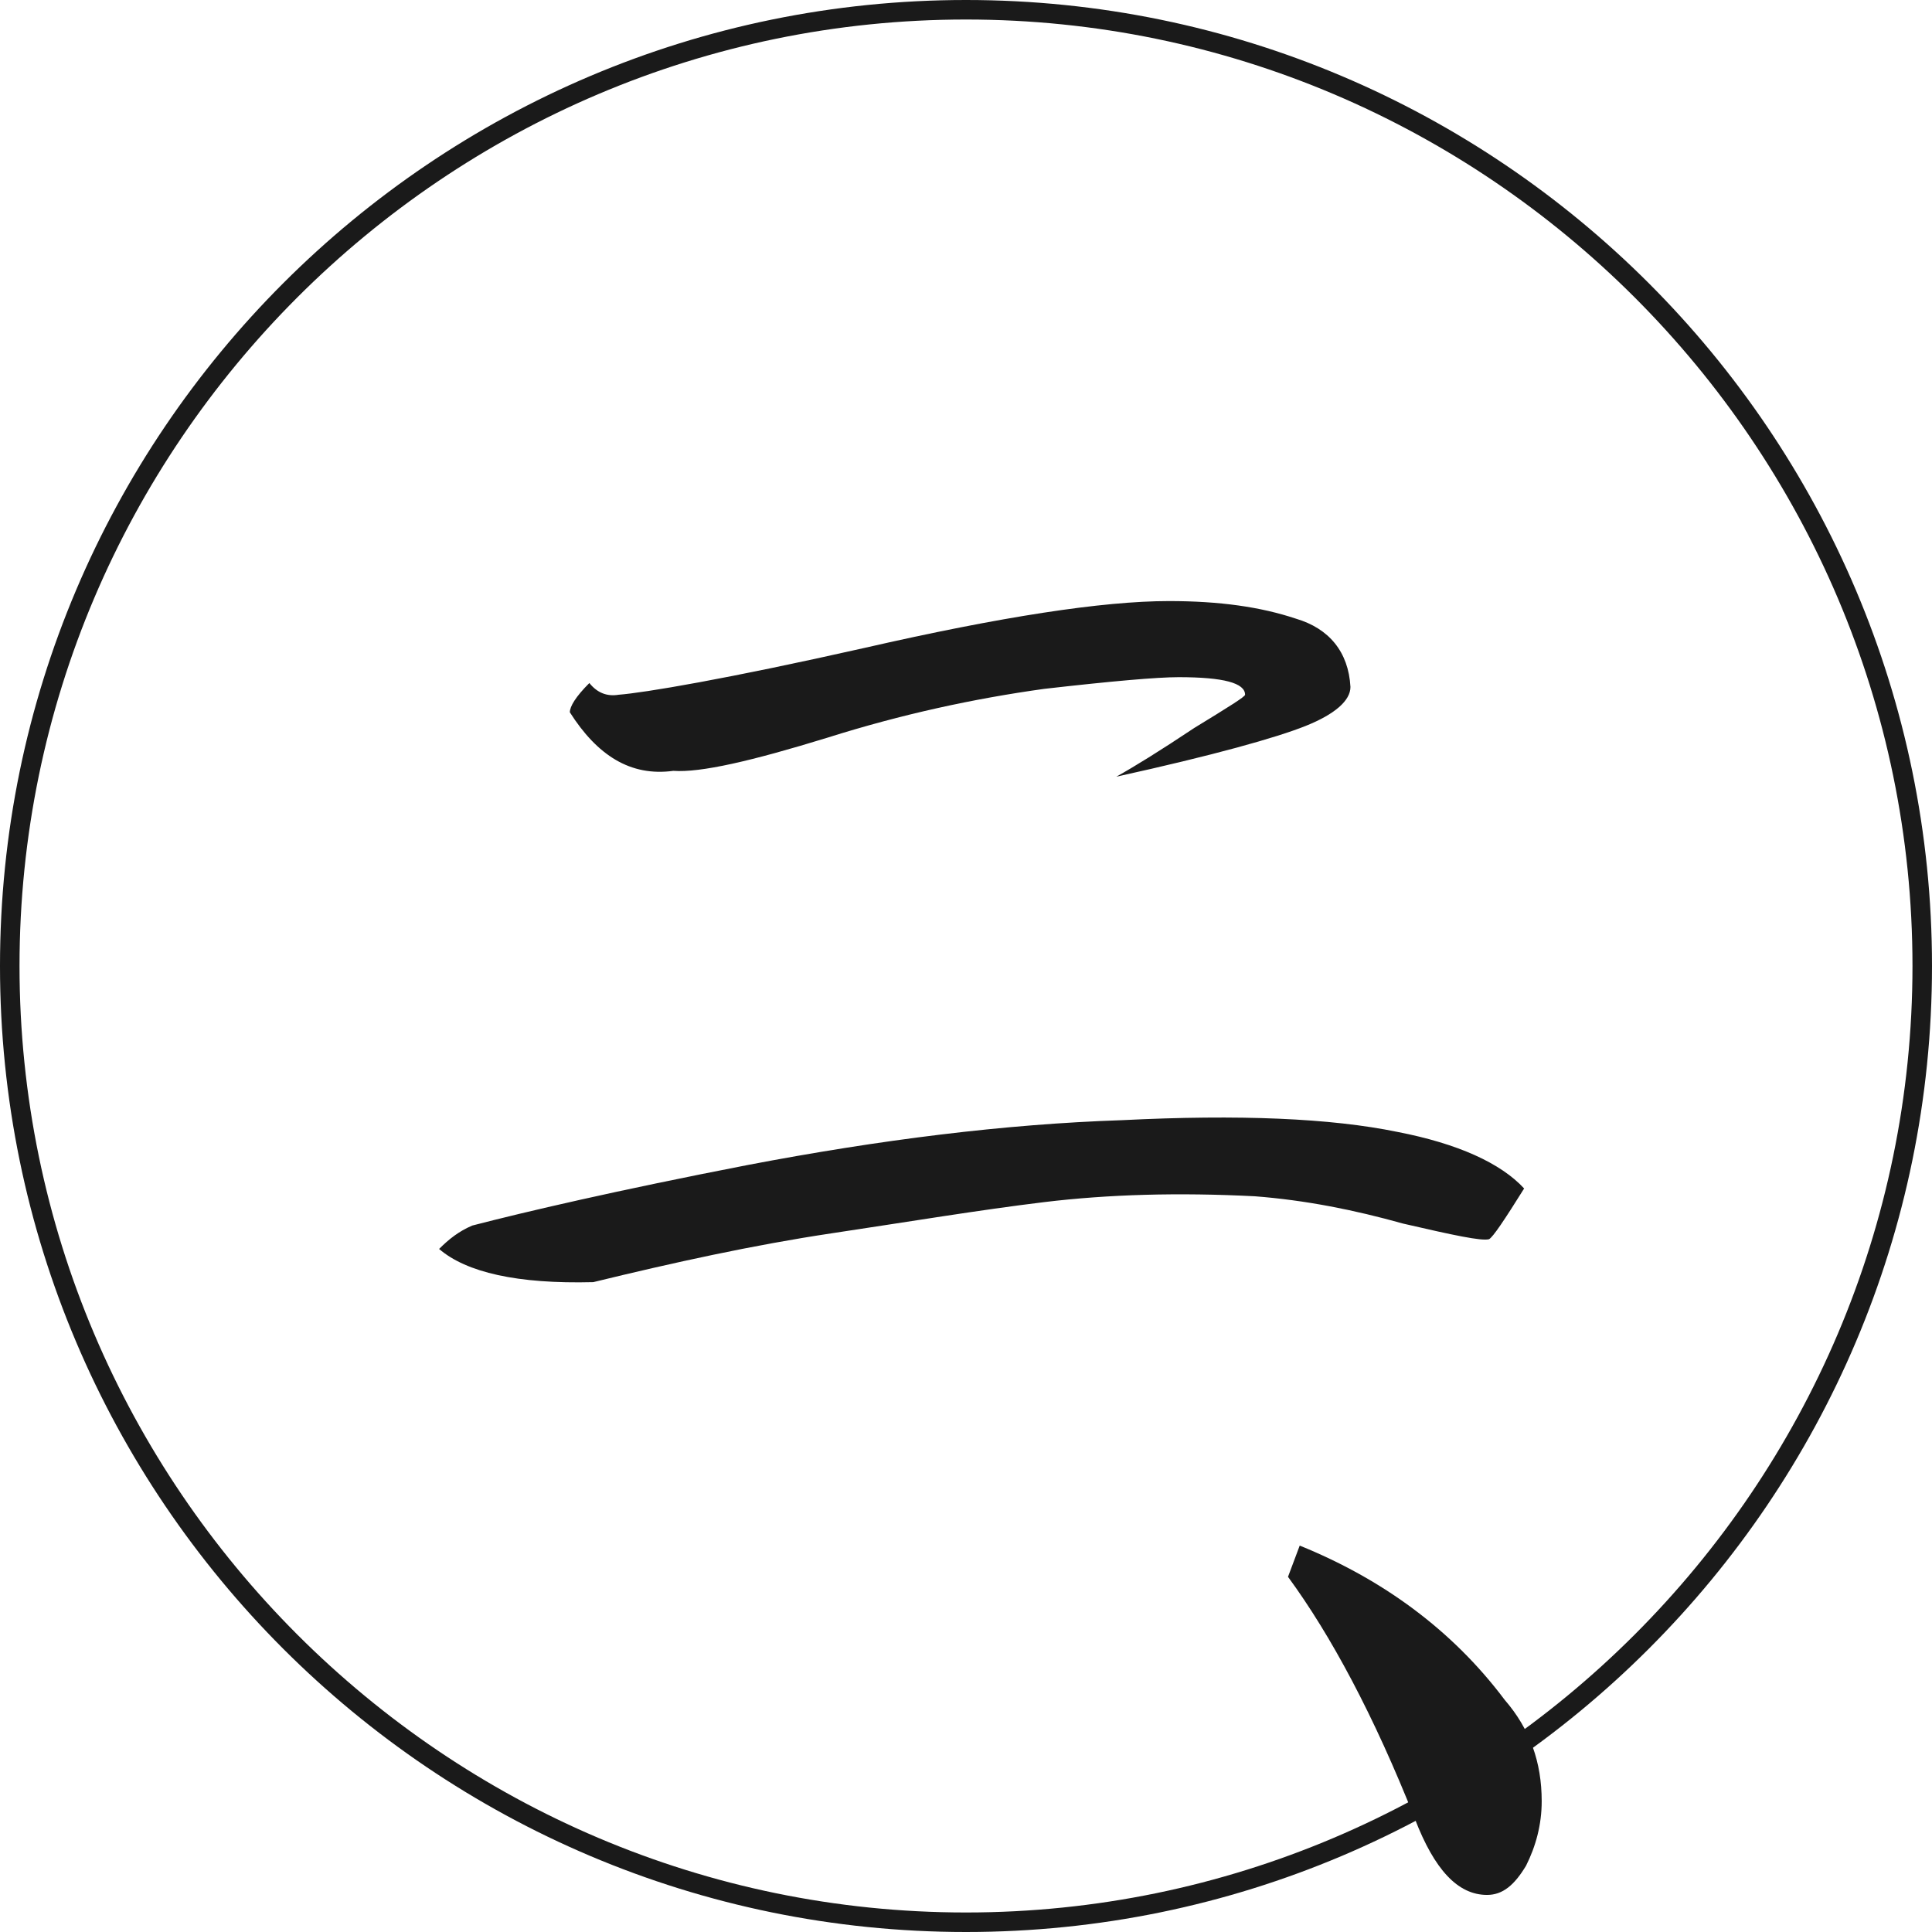 <?xml version="1.0" encoding="utf-8"?>
<!-- Generator: Adobe Illustrator 27.4.1, SVG Export Plug-In . SVG Version: 6.00 Build 0)  -->
<svg version="1.1" id="レイヤー_1" xmlns="http://www.w3.org/2000/svg" xmlns:xlink="http://www.w3.org/1999/xlink" x="0px"
	 y="0px" viewBox="0 0 99 99" style="enable-background:new 0 0 99 99;" xml:space="preserve">
<style type="text/css">
	.st0{fill:#1A1A1A;}
</style>
<g>
	<path class="st0" d="M24.2,62.8c2.7-0.7,7.4-1.8,14.1-3.1c6.8-1.3,13.2-2.1,19.2-2.3c6-0.3,10.7-0.1,14.1,0.6
		c3.1,0.6,5.3,1.6,6.5,2.9c-1,1.6-1.6,2.5-1.8,2.6c-0.4,0.1-1.8-0.2-4.4-0.8c-2.5-0.7-5-1.2-7.6-1.4c-3.9-0.2-7.5-0.1-10.8,0.3
		c-3.3,0.4-6.9,1-10.9,1.6c-4,0.6-8.1,1.5-12.2,2.5c-3.9,0.1-6.5-0.5-7.9-1.7C23,63.5,23.5,63.1,24.2,62.8z M29.2,36.5
		c0-0.3,0.3-0.8,1-1.5c0.4,0.5,0.9,0.7,1.5,0.6c1.3-0.1,5.5-0.8,12.6-2.4c7-1.6,12.2-2.4,15.6-2.4c2.6,0,4.7,0.3,6.5,0.9
		c1.7,0.5,2.7,1.7,2.8,3.5c0,0.7-0.8,1.4-2.3,2c-1.5,0.6-4.7,1.5-9.7,2.6c0.9-0.5,2.2-1.3,4-2.5c1.8-1.1,2.6-1.6,2.6-1.7
		c0-0.6-1.1-0.9-3.4-0.9c-1.1,0-3.4,0.2-6.9,0.6c-3.6,0.5-7.3,1.3-11.1,2.5c-3.9,1.2-6.5,1.8-7.9,1.7C32.3,39.8,30.6,38.7,29.2,36.5
		z"/>
</g>
<g>
	<path class="st0" d="M79,92.3c0,1.2-0.3,2.3-0.8,3.3c-0.6,1-1.2,1.5-2,1.5c-1.5,0-2.7-1.3-3.7-3.9c-2.1-5.3-4.3-9.4-6.5-12.4
		l0.6-1.6c4.2,1.7,7.8,4.3,10.5,7.9C78.4,88.6,79,90.3,79,92.3z"/>
</g>
<path class="st0" d="M49.5,99C22.2,99,0,76.8,0,49.5C0,22.2,22.2,0,49.5,0C76.8,0,99,22.2,99,49.5C99,76.8,76.8,99,49.5,99z M49.5,1
	C22.8,1,1,22.8,1,49.5S22.8,98,49.5,98S98,76.2,98,49.5S76.2,1,49.5,1z"/>
</svg>
